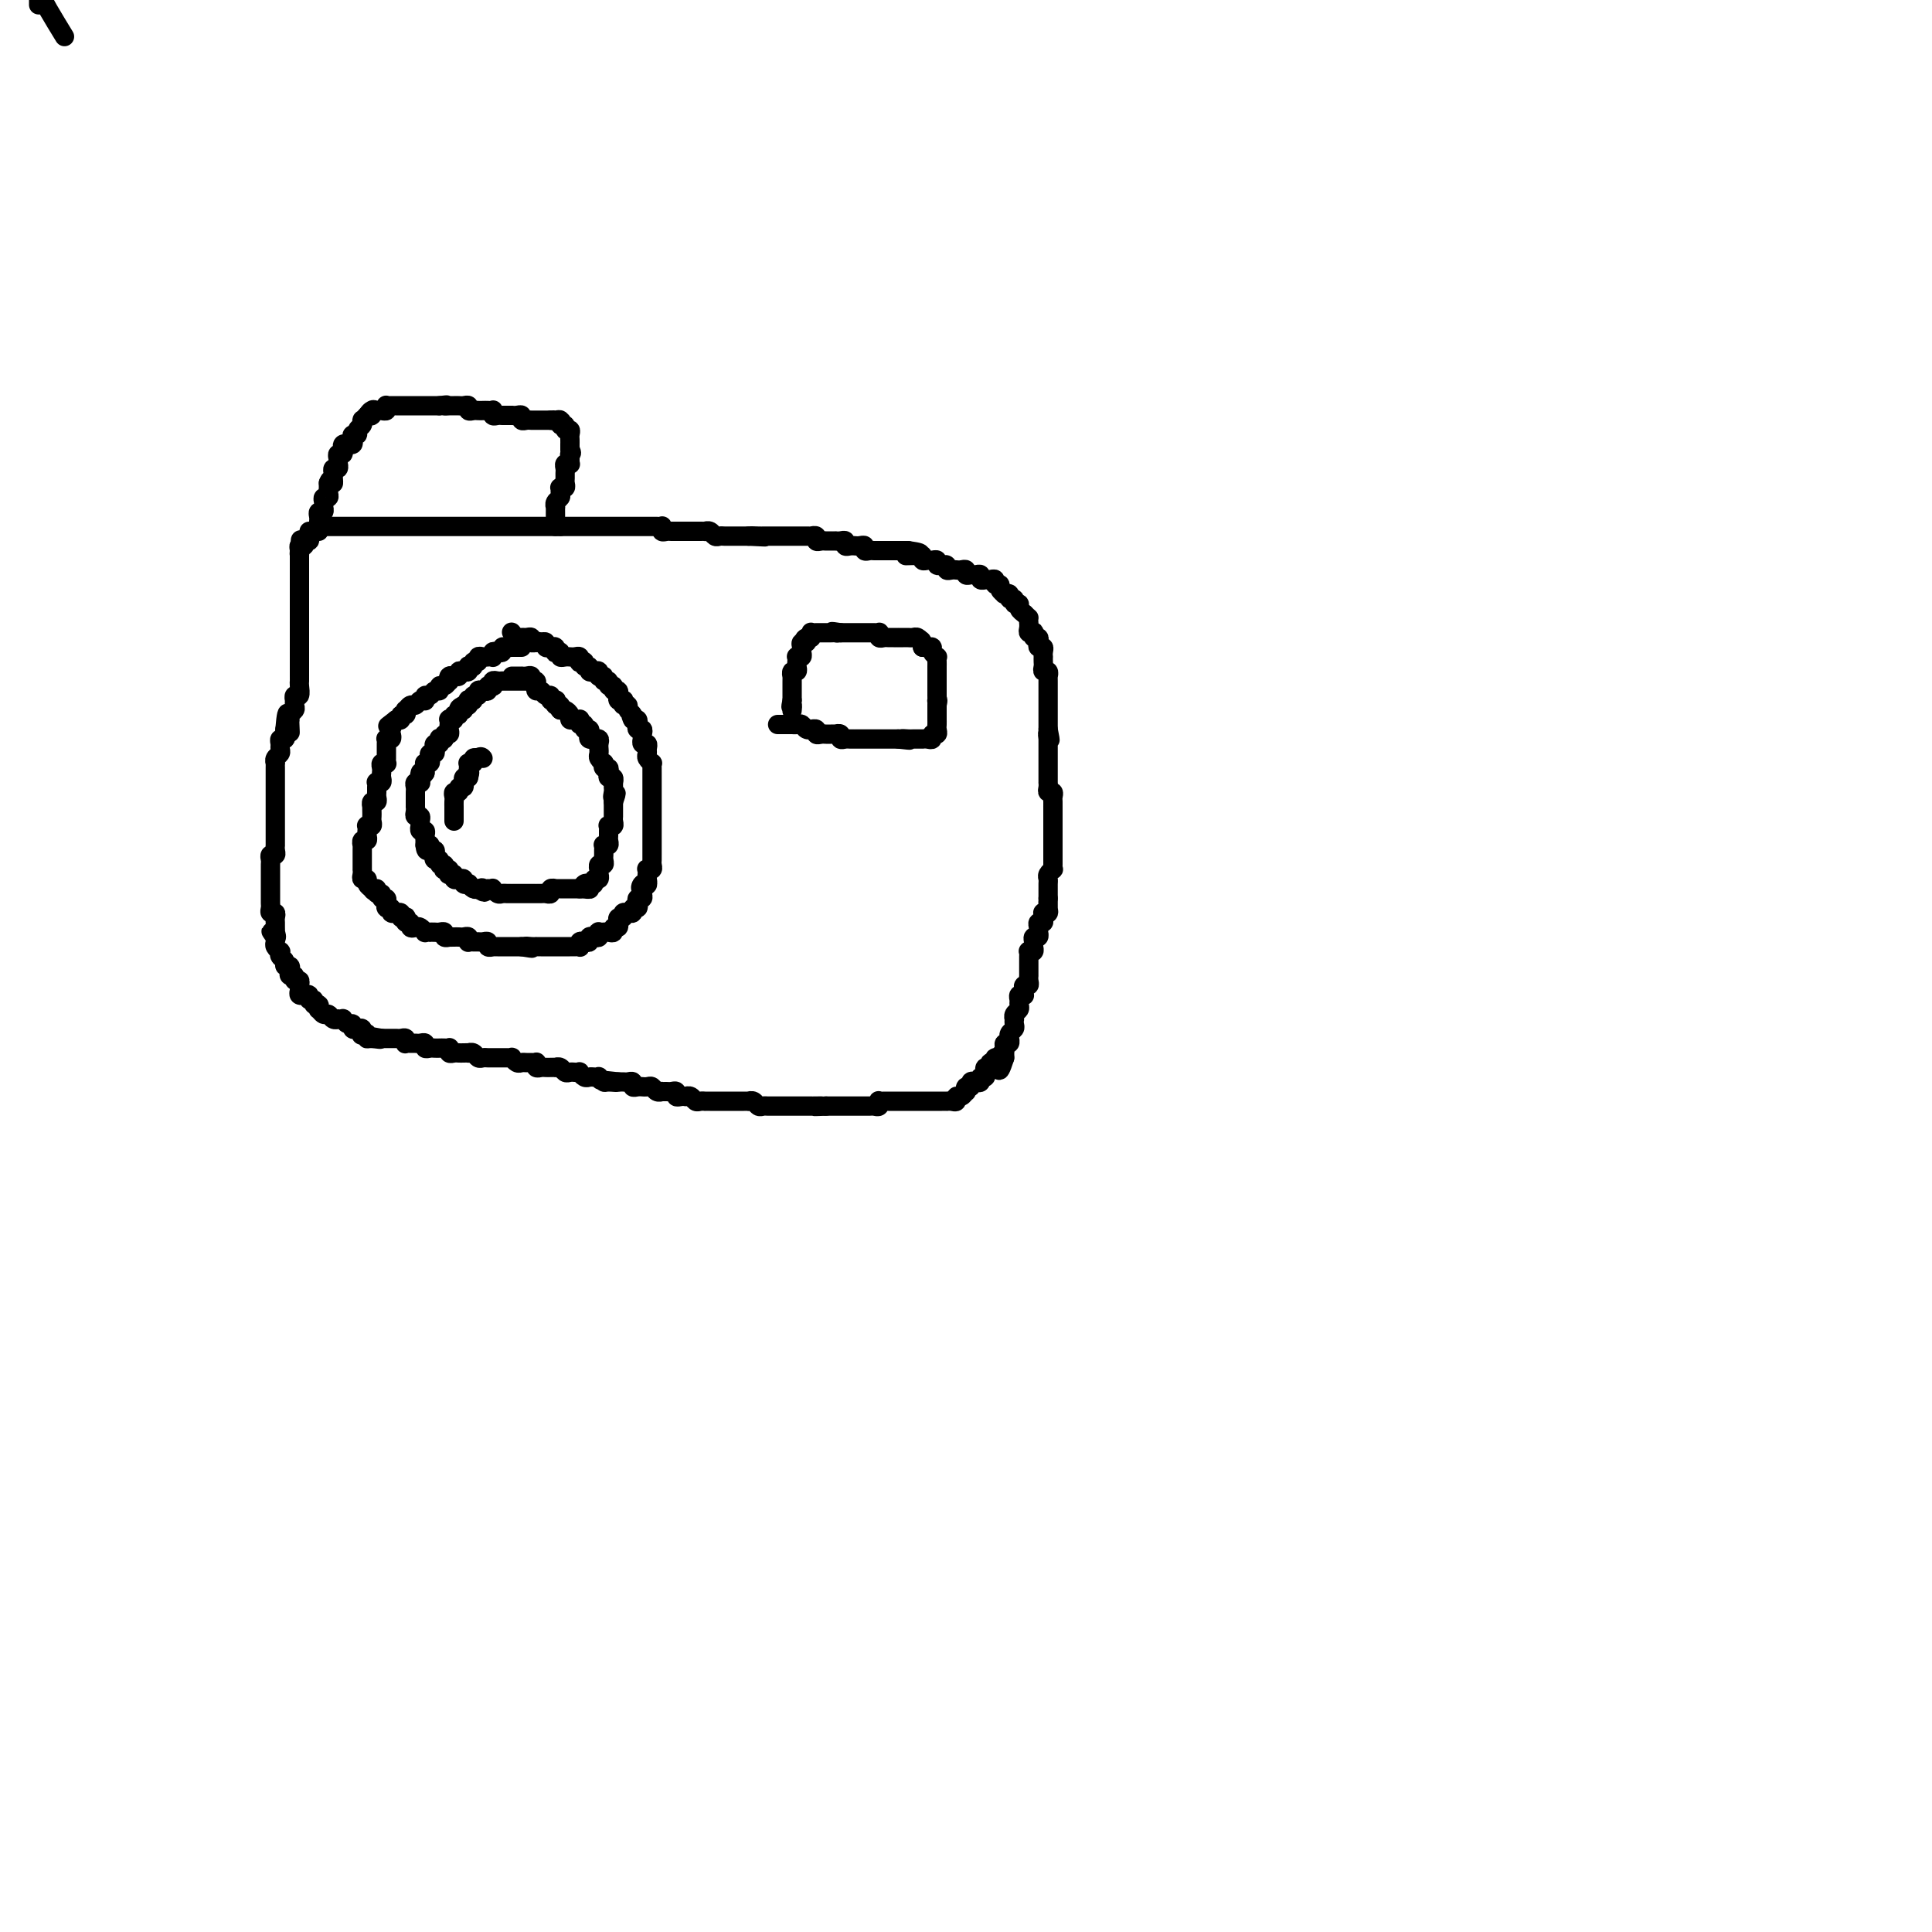 <svg viewBox='0 0 400 400' version='1.1' xmlns='http://www.w3.org/2000/svg' xmlns:xlink='http://www.w3.org/1999/xlink'><g fill='none' stroke='#000000' stroke-width='4' stroke-linecap='round' stroke-linejoin='round'><path d='M66,109c-0.089,0.000 -0.179,0.000 0,0c0.179,0.000 0.626,0.000 1,0c0.374,0.000 0.674,-0.000 1,0c0.326,0.000 0.679,-0.000 1,0c0.321,0.000 0.611,0.000 1,0c0.389,-0.000 0.877,-0.000 1,0c0.123,0.000 -0.121,0.000 0,0c0.121,0.000 0.606,0.000 1,0c0.394,-0.000 0.697,-0.000 1,0c0.303,0.000 0.606,0.000 1,0c0.394,-0.000 0.879,0.000 1,0c0.121,-0.000 -0.123,0.000 0,0c0.123,0.000 0.611,0.000 1,0c0.389,0.000 0.678,-0.000 1,0c0.322,0.000 0.678,0.000 1,0c0.322,0.000 0.611,0.000 1,0c0.389,0.000 0.877,0.000 1,0c0.123,0.000 -0.121,0.000 0,0c0.121,0.000 0.606,0.000 1,0c0.394,0.000 0.697,0.000 1,0c0.303,0.000 0.606,0.000 1,0c0.394,0.000 0.879,0.000 1,0c0.121,0.000 -0.122,0.000 0,0c0.122,0.000 0.610,0.000 1,0c0.390,0.000 0.682,0.000 1,0c0.318,0.000 0.663,0.000 1,0c0.337,0.000 0.667,0.000 1,0c0.333,0.000 0.667,0.000 1,0c0.333,0.000 0.663,0.000 1,0c0.337,0.000 0.682,0.000 1,0c0.318,0.000 0.610,0.000 1,0c0.390,0.000 0.878,0.000 1,0c0.122,0.000 -0.121,0.000 0,0c0.121,0.000 0.606,0.000 1,0c0.394,0.000 0.696,0.000 1,0c0.304,0.000 0.610,0.000 1,0c0.390,0.000 0.864,0.000 1,0c0.136,0.000 -0.066,0.000 0,0c0.066,0.000 0.399,0.000 1,0c0.601,0.000 1.471,0.000 2,0c0.529,0.000 0.719,0.000 1,0c0.281,0.000 0.654,0.000 1,0c0.346,0.000 0.666,0.000 1,0c0.334,0.000 0.681,0.000 1,0c0.319,0.000 0.610,0.000 1,0c0.390,0.000 0.878,0.000 1,0c0.122,0.000 -0.122,0.000 0,0c0.122,0.000 0.611,0.000 1,0c0.389,0.000 0.678,0.000 1,0c0.322,0.000 0.678,0.000 1,0c0.322,0.000 0.611,0.000 1,0c0.389,0.000 0.877,0.000 1,0c0.123,0.000 -0.121,0.000 0,0c0.121,0.000 0.606,0.000 1,0c0.394,0.000 0.697,0.000 1,0c0.303,0.000 0.607,0.000 1,0c0.393,0.000 0.875,0.000 1,0c0.125,0.000 -0.107,-0.000 0,0c0.107,0.000 0.554,0.000 1,0'/><path d='M116,109c7.912,0.000 2.694,0.000 1,0c-1.694,0.000 0.138,-0.000 1,0c0.862,0.000 0.756,0.000 1,0c0.244,0.000 0.839,-0.000 1,0c0.161,0.000 -0.110,0.000 0,0c0.110,-0.000 0.603,-0.000 1,0c0.397,0.000 0.698,0.000 1,0c0.302,-0.000 0.606,-0.000 1,0c0.394,0.000 0.879,0.000 1,0c0.121,-0.000 -0.121,-0.000 0,0c0.121,0.000 0.606,0.000 1,0c0.394,-0.000 0.697,-0.000 1,0c0.303,0.000 0.606,0.000 1,0c0.394,-0.000 0.879,-0.000 1,0c0.121,0.000 -0.123,0.000 0,0c0.123,-0.000 0.611,-0.000 1,0c0.389,0.000 0.678,0.000 1,0c0.322,-0.000 0.678,-0.000 1,0c0.322,0.000 0.611,0.000 1,0c0.389,-0.000 0.877,-0.000 1,0c0.123,0.000 -0.121,0.000 0,0c0.121,-0.000 0.607,-0.001 1,0c0.393,0.001 0.693,0.004 1,0c0.307,-0.004 0.621,-0.015 1,0c0.379,0.015 0.822,0.057 1,0c0.178,-0.057 0.089,-0.211 0,0c-0.089,0.211 -0.179,0.789 0,1c0.179,0.211 0.626,0.057 1,0c0.374,-0.057 0.674,-0.015 1,0c0.326,0.015 0.679,0.004 1,0c0.321,-0.004 0.611,-0.001 1,0c0.389,0.001 0.877,0.000 1,0c0.123,-0.000 -0.121,-0.000 0,0c0.121,0.000 0.606,0.000 1,0c0.394,-0.000 0.697,-0.001 1,0c0.303,0.001 0.606,0.004 1,0c0.394,-0.004 0.879,-0.015 1,0c0.121,0.015 -0.123,0.057 0,0c0.123,-0.057 0.611,-0.211 1,0c0.389,0.211 0.678,0.789 1,1c0.322,0.211 0.678,0.057 1,0c0.322,-0.057 0.611,-0.015 1,0c0.389,0.015 0.877,0.004 1,0c0.123,-0.004 -0.121,-0.001 0,0c0.121,0.001 0.607,0.000 1,0c0.393,-0.000 0.693,-0.000 1,0c0.307,0.000 0.621,0.000 1,0c0.379,-0.000 0.823,-0.000 1,0c0.177,0.000 0.089,0.000 0,0'/><path d='M155,111c6.212,0.309 2.243,0.083 1,0c-1.243,-0.083 0.241,-0.022 1,0c0.759,0.022 0.795,0.006 1,0c0.205,-0.006 0.580,-0.002 1,0c0.420,0.002 0.886,0.000 1,0c0.114,-0.000 -0.123,-0.000 0,0c0.123,0.000 0.607,0.000 1,0c0.393,-0.000 0.697,-0.000 1,0c0.303,0.000 0.606,-0.000 1,0c0.394,0.000 0.879,0.000 1,0c0.121,-0.000 -0.121,-0.000 0,0c0.121,0.000 0.606,0.000 1,0c0.394,-0.000 0.698,-0.001 1,0c0.302,0.001 0.602,0.004 1,0c0.398,-0.004 0.894,-0.015 1,0c0.106,0.015 -0.179,0.057 0,0c0.179,-0.057 0.821,-0.211 1,0c0.179,0.211 -0.106,0.789 0,1c0.106,0.211 0.602,0.057 1,0c0.398,-0.057 0.698,-0.015 1,0c0.302,0.015 0.607,0.003 1,0c0.393,-0.003 0.875,0.003 1,0c0.125,-0.003 -0.107,-0.015 0,0c0.107,0.015 0.555,0.057 1,0c0.445,-0.057 0.889,-0.211 1,0c0.111,0.211 -0.111,0.789 0,1c0.111,0.211 0.556,0.056 1,0c0.444,-0.056 0.889,-0.011 1,0c0.111,0.011 -0.111,-0.011 0,0c0.111,0.011 0.554,0.056 1,0c0.446,-0.056 0.894,-0.211 1,0c0.106,0.211 -0.130,0.789 0,1c0.130,0.211 0.626,0.057 1,0c0.374,-0.057 0.625,-0.015 1,0c0.375,0.015 0.874,0.004 1,0c0.126,-0.004 -0.120,-0.001 0,0c0.120,0.001 0.606,0.000 1,0c0.394,-0.000 0.697,-0.000 1,0c0.303,0.000 0.606,0.000 1,0c0.394,-0.000 0.879,-0.000 1,0c0.121,0.000 -0.121,0.000 0,0c0.121,-0.000 0.606,-0.000 1,0c0.394,0.000 0.697,0.000 1,0'/><path d='M188,114c5.056,0.692 1.196,0.921 0,1c-1.196,0.079 0.271,0.007 1,0c0.729,-0.007 0.720,0.051 1,0c0.280,-0.051 0.850,-0.211 1,0c0.150,0.211 -0.118,0.792 0,1c0.118,0.208 0.624,0.041 1,0c0.376,-0.041 0.621,0.042 1,0c0.379,-0.042 0.890,-0.208 1,0c0.110,0.208 -0.182,0.792 0,1c0.182,0.208 0.836,0.042 1,0c0.164,-0.042 -0.163,0.041 0,0c0.163,-0.041 0.817,-0.207 1,0c0.183,0.207 -0.105,0.786 0,1c0.105,0.214 0.602,0.061 1,0c0.398,-0.061 0.698,-0.031 1,0c0.302,0.031 0.605,0.061 1,0c0.395,-0.061 0.880,-0.214 1,0c0.120,0.214 -0.127,0.793 0,1c0.127,0.207 0.626,0.041 1,0c0.374,-0.041 0.621,0.041 1,0c0.379,-0.041 0.889,-0.207 1,0c0.111,0.207 -0.176,0.786 0,1c0.176,0.214 0.817,0.061 1,0c0.183,-0.061 -0.090,-0.031 0,0c0.090,0.031 0.545,0.064 1,0c0.455,-0.064 0.910,-0.224 1,0c0.090,0.224 -0.186,0.830 0,1c0.186,0.170 0.833,-0.098 1,0c0.167,0.098 -0.147,0.561 0,1c0.147,0.439 0.756,0.854 1,1c0.244,0.146 0.122,0.024 0,0c-0.122,-0.024 -0.244,0.050 0,0c0.244,-0.050 0.854,-0.224 1,0c0.146,0.224 -0.172,0.848 0,1c0.172,0.152 0.834,-0.166 1,0c0.166,0.166 -0.166,0.815 0,1c0.166,0.185 0.828,-0.095 1,0c0.172,0.095 -0.146,0.564 0,1c0.146,0.436 0.756,0.839 1,1c0.244,0.161 0.122,0.081 0,0'/><path d='M212,127c1.309,1.245 1.082,0.859 1,1c-0.082,0.141 -0.018,0.809 0,1c0.018,0.191 -0.009,-0.093 0,0c0.009,0.093 0.054,0.565 0,1c-0.054,0.435 -0.207,0.834 0,1c0.207,0.166 0.774,0.100 1,0c0.226,-0.100 0.112,-0.233 0,0c-0.112,0.233 -0.222,0.832 0,1c0.222,0.168 0.778,-0.096 1,0c0.222,0.096 0.112,0.552 0,1c-0.112,0.448 -0.226,0.890 0,1c0.226,0.110 0.793,-0.111 1,0c0.207,0.111 0.056,0.554 0,1c-0.056,0.446 -0.016,0.894 0,1c0.016,0.106 0.008,-0.130 0,0c-0.008,0.130 -0.016,0.627 0,1c0.016,0.373 0.057,0.621 0,1c-0.057,0.379 -0.211,0.889 0,1c0.211,0.111 0.789,-0.178 1,0c0.211,0.178 0.057,0.821 0,1c-0.057,0.179 -0.015,-0.107 0,0c0.015,0.107 0.004,0.607 0,1c-0.004,0.393 -0.001,0.679 0,1c0.001,0.321 0.000,0.677 0,1c-0.000,0.323 -0.000,0.611 0,1c0.000,0.389 0.000,0.877 0,1c-0.000,0.123 -0.000,-0.121 0,0c0.000,0.121 0.000,0.607 0,1c-0.000,0.393 -0.000,0.693 0,1c0.000,0.307 0.000,0.621 0,1c-0.000,0.379 -0.000,0.823 0,1c0.000,0.177 0.000,0.089 0,0c-0.000,-0.089 -0.000,-0.178 0,0c0.000,0.178 0.000,0.622 0,1c-0.000,0.378 -0.000,0.689 0,1'/><path d='M217,151c0.774,3.875 0.207,1.563 0,1c-0.207,-0.563 -0.056,0.623 0,1c0.056,0.377 0.015,-0.054 0,0c-0.015,0.054 -0.004,0.593 0,1c0.004,0.407 0.001,0.683 0,1c-0.001,0.317 -0.000,0.676 0,1c0.000,0.324 0.000,0.612 0,1c-0.000,0.388 -0.000,0.877 0,1c0.000,0.123 0.000,-0.121 0,0c-0.000,0.121 -0.000,0.606 0,1c0.000,0.394 0.000,0.697 0,1c-0.000,0.303 -0.001,0.607 0,1c0.001,0.393 0.004,0.875 0,1c-0.004,0.125 -0.015,-0.107 0,0c0.015,0.107 0.057,0.553 0,1c-0.057,0.447 -0.211,0.894 0,1c0.211,0.106 0.789,-0.130 1,0c0.211,0.130 0.057,0.626 0,1c-0.057,0.374 -0.015,0.625 0,1c0.015,0.375 0.004,0.874 0,1c-0.004,0.126 -0.001,-0.120 0,0c0.001,0.120 0.000,0.606 0,1c-0.000,0.394 -0.000,0.697 0,1c0.000,0.303 0.000,0.606 0,1c-0.000,0.394 -0.000,0.879 0,1c0.000,0.121 0.000,-0.121 0,0c-0.000,0.121 0.000,0.606 0,1c0.000,0.394 -0.000,0.697 0,1c0.000,0.303 0.000,0.606 0,1c-0.000,0.394 -0.000,0.879 0,1c0.000,0.121 0.000,-0.123 0,0c-0.000,0.123 -0.000,0.611 0,1c0.000,0.389 0.001,0.678 0,1c-0.001,0.322 -0.004,0.678 0,1c0.004,0.322 0.015,0.611 0,1c-0.015,0.389 -0.057,0.877 0,1c0.057,0.123 0.211,-0.121 0,0c-0.211,0.121 -0.789,0.607 -1,1c-0.211,0.393 -0.057,0.693 0,1c0.057,0.307 0.015,0.621 0,1c-0.015,0.379 -0.004,0.823 0,1c0.004,0.177 0.001,0.089 0,0c-0.001,-0.089 -0.000,-0.178 0,0c0.000,0.178 0.000,0.622 0,1c-0.000,0.378 -0.000,0.689 0,1'/><path d='M217,186c0.004,5.596 0.015,2.087 0,1c-0.015,-1.087 -0.057,0.247 0,1c0.057,0.753 0.212,0.924 0,1c-0.212,0.076 -0.793,0.058 -1,0c-0.207,-0.058 -0.041,-0.157 0,0c0.041,0.157 -0.041,0.568 0,1c0.041,0.432 0.207,0.885 0,1c-0.207,0.115 -0.786,-0.109 -1,0c-0.214,0.109 -0.061,0.550 0,1c0.061,0.450 0.031,0.908 0,1c-0.031,0.092 -0.061,-0.183 0,0c0.061,0.183 0.214,0.823 0,1c-0.214,0.177 -0.793,-0.110 -1,0c-0.207,0.110 -0.041,0.617 0,1c0.041,0.383 -0.041,0.641 0,1c0.041,0.359 0.207,0.817 0,1c-0.207,0.183 -0.788,0.091 -1,0c-0.212,-0.091 -0.057,-0.179 0,0c0.057,0.179 0.015,0.626 0,1c-0.015,0.374 -0.004,0.674 0,1c0.004,0.326 0.001,0.679 0,1c-0.001,0.321 0.001,0.612 0,1c-0.001,0.388 -0.004,0.874 0,1c0.004,0.126 0.015,-0.107 0,0c-0.015,0.107 -0.057,0.554 0,1c0.057,0.446 0.212,0.890 0,1c-0.212,0.110 -0.793,-0.115 -1,0c-0.207,0.115 -0.041,0.570 0,1c0.041,0.430 -0.042,0.836 0,1c0.042,0.164 0.208,0.085 0,0c-0.208,-0.085 -0.792,-0.178 -1,0c-0.208,0.178 -0.042,0.626 0,1c0.042,0.374 -0.041,0.674 0,1c0.041,0.326 0.207,0.679 0,1c-0.207,0.321 -0.786,0.611 -1,1c-0.214,0.389 -0.061,0.877 0,1c0.061,0.123 0.031,-0.121 0,0c-0.031,0.121 -0.061,0.606 0,1c0.061,0.394 0.214,0.698 0,1c-0.214,0.302 -0.793,0.602 -1,1c-0.207,0.398 -0.041,0.894 0,1c0.041,0.106 -0.041,-0.178 0,0c0.041,0.178 0.207,0.817 0,1c-0.207,0.183 -0.788,-0.092 -1,0c-0.212,0.092 -0.057,0.550 0,1c0.057,0.450 0.015,0.890 0,1c-0.015,0.110 -0.004,-0.112 0,0c0.004,0.112 0.002,0.556 0,1'/><path d='M208,219c-1.636,5.100 -1.227,1.351 -1,0c0.227,-1.351 0.272,-0.306 0,0c-0.272,0.306 -0.861,-0.129 -1,0c-0.139,0.129 0.173,0.823 0,1c-0.173,0.177 -0.831,-0.164 -1,0c-0.169,0.164 0.152,0.833 0,1c-0.152,0.167 -0.777,-0.166 -1,0c-0.223,0.166 -0.045,0.833 0,1c0.045,0.167 -0.043,-0.165 0,0c0.043,0.165 0.218,0.828 0,1c-0.218,0.172 -0.828,-0.146 -1,0c-0.172,0.146 0.094,0.756 0,1c-0.094,0.244 -0.547,0.122 -1,0c-0.453,-0.122 -0.905,-0.244 -1,0c-0.095,0.244 0.168,0.854 0,1c-0.168,0.146 -0.767,-0.172 -1,0c-0.233,0.172 -0.100,0.835 0,1c0.100,0.165 0.168,-0.166 0,0c-0.168,0.166 -0.571,0.829 -1,1c-0.429,0.171 -0.884,-0.150 -1,0c-0.116,0.150 0.109,0.772 0,1c-0.109,0.228 -0.550,0.061 -1,0c-0.450,-0.061 -0.908,-0.016 -1,0c-0.092,0.016 0.183,0.004 0,0c-0.183,-0.004 -0.822,-0.001 -1,0c-0.178,0.001 0.106,0.000 0,0c-0.106,-0.000 -0.602,-0.000 -1,0c-0.398,0.000 -0.698,0.000 -1,0c-0.302,-0.000 -0.606,-0.000 -1,0c-0.394,0.000 -0.879,0.000 -1,0c-0.121,-0.000 0.123,-0.000 0,0c-0.123,0.000 -0.611,-0.000 -1,0c-0.389,0.000 -0.678,0.000 -1,0c-0.322,-0.000 -0.678,-0.000 -1,0c-0.322,0.000 -0.611,0.000 -1,0c-0.389,-0.000 -0.877,-0.000 -1,0c-0.123,0.000 0.121,0.000 0,0c-0.121,-0.000 -0.607,-0.001 -1,0c-0.393,0.001 -0.693,0.004 -1,0c-0.307,-0.004 -0.621,-0.015 -1,0c-0.379,0.015 -0.822,0.057 -1,0c-0.178,-0.057 -0.089,-0.211 0,0c0.089,0.211 0.179,0.789 0,1c-0.179,0.211 -0.626,0.057 -1,0c-0.374,-0.057 -0.674,-0.015 -1,0c-0.326,0.015 -0.679,0.004 -1,0c-0.321,-0.004 -0.611,-0.001 -1,0c-0.389,0.001 -0.877,0.000 -1,0c-0.123,-0.000 0.121,-0.000 0,0c-0.121,0.000 -0.606,0.000 -1,0c-0.394,-0.000 -0.697,-0.000 -1,0c-0.303,0.000 -0.606,0.000 -1,0c-0.394,-0.000 -0.879,-0.000 -1,0c-0.121,0.000 0.121,0.000 0,0c-0.121,-0.000 -0.606,-0.000 -1,0c-0.394,0.000 -0.697,0.000 -1,0'/><path d='M171,229c-4.050,0.155 -1.677,0.041 -1,0c0.677,-0.041 -0.344,-0.011 -1,0c-0.656,0.011 -0.949,0.003 -1,0c-0.051,-0.003 0.140,-0.001 0,0c-0.140,0.001 -0.611,0.000 -1,0c-0.389,-0.000 -0.696,-0.000 -1,0c-0.304,0.000 -0.606,0.000 -1,0c-0.394,-0.000 -0.879,-0.000 -1,0c-0.121,0.000 0.121,0.000 0,0c-0.121,-0.000 -0.606,-0.000 -1,0c-0.394,0.000 -0.697,0.000 -1,0c-0.303,-0.000 -0.606,-0.000 -1,0c-0.394,0.000 -0.879,0.001 -1,0c-0.121,-0.001 0.123,-0.004 0,0c-0.123,0.004 -0.611,0.015 -1,0c-0.389,-0.015 -0.678,-0.057 -1,0c-0.322,0.057 -0.678,0.211 -1,0c-0.322,-0.211 -0.611,-0.789 -1,-1c-0.389,-0.211 -0.877,-0.057 -1,0c-0.123,0.057 0.121,0.015 0,0c-0.121,-0.015 -0.607,-0.004 -1,0c-0.393,0.004 -0.693,0.001 -1,0c-0.307,-0.001 -0.621,-0.000 -1,0c-0.379,0.000 -0.822,0.000 -1,0c-0.178,-0.000 -0.089,-0.000 0,0c0.089,0.000 0.179,0.000 0,0c-0.179,-0.000 -0.626,-0.000 -1,0c-0.374,0.000 -0.674,0.000 -1,0c-0.326,-0.000 -0.679,-0.000 -1,0c-0.321,0.000 -0.611,0.001 -1,0c-0.389,-0.001 -0.877,-0.004 -1,0c-0.123,0.004 0.121,0.015 0,0c-0.121,-0.015 -0.606,-0.057 -1,0c-0.394,0.057 -0.697,0.211 -1,0c-0.303,-0.211 -0.607,-0.788 -1,-1c-0.393,-0.212 -0.875,-0.061 -1,0c-0.125,0.061 0.107,0.030 0,0c-0.107,-0.030 -0.553,-0.061 -1,0c-0.447,0.061 -0.894,0.212 -1,0c-0.106,-0.212 0.130,-0.789 0,-1c-0.130,-0.211 -0.626,-0.055 -1,0c-0.374,0.055 -0.625,0.011 -1,0c-0.375,-0.011 -0.874,0.011 -1,0c-0.126,-0.011 0.120,-0.056 0,0c-0.120,0.056 -0.606,0.211 -1,0c-0.394,-0.211 -0.697,-0.789 -1,-1c-0.303,-0.211 -0.607,-0.056 -1,0c-0.393,0.056 -0.875,0.011 -1,0c-0.125,-0.011 0.107,0.011 0,0c-0.107,-0.011 -0.553,-0.056 -1,0c-0.447,0.056 -0.894,0.211 -1,0c-0.106,-0.211 0.129,-0.789 0,-1c-0.129,-0.211 -0.622,-0.057 -1,0c-0.378,0.057 -0.640,0.015 -1,0c-0.360,-0.015 -0.817,-0.004 -1,0c-0.183,0.004 -0.091,0.002 0,0'/><path d='M128,224c-6.830,-0.769 -2.404,-0.192 -1,0c1.404,0.192 -0.215,-0.001 -1,0c-0.785,0.001 -0.735,0.196 -1,0c-0.265,-0.196 -0.844,-0.784 -1,-1c-0.156,-0.216 0.112,-0.062 0,0c-0.112,0.062 -0.604,0.031 -1,0c-0.396,-0.031 -0.698,-0.061 -1,0c-0.302,0.061 -0.606,0.212 -1,0c-0.394,-0.212 -0.879,-0.788 -1,-1c-0.121,-0.212 0.123,-0.061 0,0c-0.123,0.061 -0.611,0.030 -1,0c-0.389,-0.030 -0.678,-0.061 -1,0c-0.322,0.061 -0.678,0.212 -1,0c-0.322,-0.212 -0.611,-0.789 -1,-1c-0.389,-0.211 -0.877,-0.057 -1,0c-0.123,0.057 0.121,0.016 0,0c-0.121,-0.016 -0.607,-0.008 -1,0c-0.393,0.008 -0.693,0.016 -1,0c-0.307,-0.016 -0.621,-0.057 -1,0c-0.379,0.057 -0.822,0.211 -1,0c-0.178,-0.211 -0.089,-0.789 0,-1c0.089,-0.211 0.179,-0.056 0,0c-0.179,0.056 -0.626,0.011 -1,0c-0.374,-0.011 -0.674,0.011 -1,0c-0.326,-0.011 -0.679,-0.056 -1,0c-0.321,0.056 -0.611,0.211 -1,0c-0.389,-0.211 -0.877,-0.789 -1,-1c-0.123,-0.211 0.121,-0.057 0,0c-0.121,0.057 -0.606,0.015 -1,0c-0.394,-0.015 -0.697,-0.004 -1,0c-0.303,0.004 -0.606,0.001 -1,0c-0.394,-0.001 -0.879,0.001 -1,0c-0.121,-0.001 0.123,-0.004 0,0c-0.123,0.004 -0.611,0.015 -1,0c-0.389,-0.015 -0.678,-0.057 -1,0c-0.322,0.057 -0.678,0.211 -1,0c-0.322,-0.211 -0.611,-0.789 -1,-1c-0.389,-0.211 -0.877,-0.057 -1,0c-0.123,0.057 0.121,0.016 0,0c-0.121,-0.016 -0.607,-0.008 -1,0c-0.393,0.008 -0.693,0.016 -1,0c-0.307,-0.016 -0.621,-0.057 -1,0c-0.379,0.057 -0.822,0.211 -1,0c-0.178,-0.211 -0.089,-0.789 0,-1c0.089,-0.211 0.179,-0.057 0,0c-0.179,0.057 -0.626,0.016 -1,0c-0.374,-0.016 -0.674,-0.008 -1,0c-0.326,0.008 -0.679,0.016 -1,0c-0.321,-0.016 -0.611,-0.057 -1,0c-0.389,0.057 -0.878,0.211 -1,0c-0.122,-0.211 0.121,-0.789 0,-1c-0.121,-0.211 -0.607,-0.056 -1,0c-0.393,0.056 -0.693,0.011 -1,0c-0.307,-0.011 -0.621,0.011 -1,0c-0.379,-0.011 -0.823,-0.056 -1,0c-0.177,0.056 -0.089,0.211 0,0c0.089,-0.211 0.178,-0.789 0,-1c-0.178,-0.211 -0.622,-0.057 -1,0c-0.378,0.057 -0.689,0.015 -1,0c-0.311,-0.015 -0.622,-0.004 -1,0c-0.378,0.004 -0.823,0.001 -1,0c-0.177,-0.001 -0.086,-0.000 0,0c0.086,0.000 0.167,0.000 0,0c-0.167,-0.000 -0.584,-0.000 -1,0'/><path d='M79,215c-7.764,-1.388 -2.672,-0.358 -1,0c1.672,0.358 -0.074,0.044 -1,0c-0.926,-0.044 -1.032,0.181 -1,0c0.032,-0.181 0.202,-0.767 0,-1c-0.202,-0.233 -0.776,-0.114 -1,0c-0.224,0.114 -0.098,0.223 0,0c0.098,-0.223 0.167,-0.777 0,-1c-0.167,-0.223 -0.571,-0.116 -1,0c-0.429,0.116 -0.885,0.241 -1,0c-0.115,-0.241 0.109,-0.849 0,-1c-0.109,-0.151 -0.550,0.155 -1,0c-0.450,-0.155 -0.908,-0.773 -1,-1c-0.092,-0.227 0.183,-0.065 0,0c-0.183,0.065 -0.822,0.033 -1,0c-0.178,-0.033 0.106,-0.065 0,0c-0.106,0.065 -0.603,0.229 -1,0c-0.397,-0.229 -0.694,-0.850 -1,-1c-0.306,-0.150 -0.622,0.171 -1,0c-0.378,-0.171 -0.818,-0.835 -1,-1c-0.182,-0.165 -0.105,0.167 0,0c0.105,-0.167 0.240,-0.833 0,-1c-0.240,-0.167 -0.853,0.166 -1,0c-0.147,-0.166 0.172,-0.829 0,-1c-0.172,-0.171 -0.834,0.151 -1,0c-0.166,-0.151 0.166,-0.776 0,-1c-0.166,-0.224 -0.829,-0.049 -1,0c-0.171,0.049 0.152,-0.029 0,0c-0.152,0.029 -0.777,0.167 -1,0c-0.223,-0.167 -0.045,-0.637 0,-1c0.045,-0.363 -0.044,-0.618 0,-1c0.044,-0.382 0.222,-0.890 0,-1c-0.222,-0.110 -0.843,0.177 -1,0c-0.157,-0.177 0.150,-0.817 0,-1c-0.150,-0.183 -0.757,0.092 -1,0c-0.243,-0.092 -0.121,-0.549 0,-1c0.121,-0.451 0.242,-0.895 0,-1c-0.242,-0.105 -0.849,0.130 -1,0c-0.151,-0.130 0.152,-0.626 0,-1c-0.152,-0.374 -0.759,-0.625 -1,-1c-0.241,-0.375 -0.117,-0.874 0,-1c0.117,-0.126 0.227,0.121 0,0c-0.227,-0.121 -0.792,-0.609 -1,-1c-0.208,-0.391 -0.059,-0.683 0,-1c0.059,-0.317 0.030,-0.658 0,-1'/><path d='M57,194c-1.702,-2.411 -0.456,-0.439 0,0c0.456,0.439 0.122,-0.656 0,-1c-0.122,-0.344 -0.032,0.061 0,0c0.032,-0.061 0.005,-0.590 0,-1c-0.005,-0.410 0.013,-0.701 0,-1c-0.013,-0.299 -0.056,-0.605 0,-1c0.056,-0.395 0.211,-0.879 0,-1c-0.211,-0.121 -0.789,0.123 -1,0c-0.211,-0.123 -0.057,-0.611 0,-1c0.057,-0.389 0.015,-0.678 0,-1c-0.015,-0.322 -0.004,-0.678 0,-1c0.004,-0.322 0.001,-0.611 0,-1c-0.001,-0.389 -0.000,-0.877 0,-1c0.000,-0.123 0.000,0.121 0,0c-0.000,-0.121 -0.000,-0.606 0,-1c0.000,-0.394 -0.000,-0.697 0,-1c0.000,-0.303 0.000,-0.606 0,-1c-0.000,-0.394 -0.001,-0.880 0,-1c0.001,-0.120 0.004,0.126 0,0c-0.004,-0.126 -0.015,-0.625 0,-1c0.015,-0.375 0.057,-0.626 0,-1c-0.057,-0.374 -0.211,-0.870 0,-1c0.211,-0.130 0.789,0.106 1,0c0.211,-0.106 0.057,-0.553 0,-1c-0.057,-0.447 -0.015,-0.893 0,-1c0.015,-0.107 0.004,0.125 0,0c-0.004,-0.125 -0.001,-0.607 0,-1c0.001,-0.393 0.000,-0.697 0,-1c-0.000,-0.303 -0.000,-0.606 0,-1c0.000,-0.394 0.000,-0.879 0,-1c-0.000,-0.121 -0.000,0.121 0,0c0.000,-0.121 0.000,-0.606 0,-1c-0.000,-0.394 -0.000,-0.697 0,-1c0.000,-0.303 0.000,-0.606 0,-1c-0.000,-0.394 -0.000,-0.879 0,-1c0.000,-0.121 -0.000,0.123 0,0c0.000,-0.123 0.000,-0.611 0,-1c-0.000,-0.389 -0.000,-0.678 0,-1c0.000,-0.322 0.000,-0.678 0,-1c-0.000,-0.322 -0.000,-0.611 0,-1c0.000,-0.389 0.000,-0.877 0,-1c-0.000,-0.123 -0.000,0.121 0,0c0.000,-0.121 0.000,-0.606 0,-1c-0.000,-0.394 -0.001,-0.697 0,-1c0.001,-0.303 0.004,-0.606 0,-1c-0.004,-0.394 -0.015,-0.879 0,-1c0.015,-0.121 0.057,0.123 0,0c-0.057,-0.123 -0.212,-0.611 0,-1c0.212,-0.389 0.793,-0.678 1,-1c0.207,-0.322 0.041,-0.678 0,-1c-0.041,-0.322 0.041,-0.611 0,-1c-0.041,-0.389 -0.207,-0.877 0,-1c0.207,-0.123 0.786,0.121 1,0c0.214,-0.121 0.061,-0.606 0,-1c-0.061,-0.394 -0.031,-0.697 0,-1'/><path d='M59,151c0.536,-6.609 0.875,-1.630 1,0c0.125,1.630 0.037,-0.088 0,-1c-0.037,-0.912 -0.024,-1.018 0,-1c0.024,0.018 0.059,0.158 0,0c-0.059,-0.158 -0.212,-0.616 0,-1c0.212,-0.384 0.788,-0.696 1,-1c0.212,-0.304 0.061,-0.602 0,-1c-0.061,-0.398 -0.030,-0.898 0,-1c0.030,-0.102 0.061,0.194 0,0c-0.061,-0.194 -0.212,-0.879 0,-1c0.212,-0.121 0.789,0.322 1,0c0.211,-0.322 0.057,-1.410 0,-2c-0.057,-0.590 -0.015,-0.683 0,-1c0.015,-0.317 0.004,-0.860 0,-1c-0.004,-0.140 -0.001,0.121 0,0c0.001,-0.121 0.000,-0.625 0,-1c-0.000,-0.375 -0.000,-0.622 0,-1c0.000,-0.378 0.000,-0.889 0,-1c-0.000,-0.111 -0.000,0.178 0,0c0.000,-0.178 0.000,-0.821 0,-1c-0.000,-0.179 -0.000,0.107 0,0c0.000,-0.107 0.000,-0.607 0,-1c-0.000,-0.393 -0.000,-0.679 0,-1c0.000,-0.321 0.000,-0.677 0,-1c-0.000,-0.323 -0.000,-0.611 0,-1c0.000,-0.389 0.000,-0.877 0,-1c-0.000,-0.123 -0.000,0.121 0,0c0.000,-0.121 0.000,-0.606 0,-1c-0.000,-0.394 -0.000,-0.697 0,-1c0.000,-0.303 0.000,-0.606 0,-1c-0.000,-0.394 -0.000,-0.879 0,-1c0.000,-0.121 0.000,0.121 0,0c-0.000,-0.121 -0.000,-0.606 0,-1c0.000,-0.394 0.000,-0.697 0,-1c-0.000,-0.303 -0.000,-0.606 0,-1c0.000,-0.394 0.000,-0.879 0,-1c0.000,-0.121 -0.000,0.123 0,0c0.000,-0.123 0.000,-0.611 0,-1c0.000,-0.389 -0.000,-0.678 0,-1c0.000,-0.322 0.000,-0.678 0,-1c0.000,-0.322 -0.000,-0.611 0,-1c0.000,-0.389 0.000,-0.878 0,-1c0.000,-0.122 -0.000,0.122 0,0c0.000,-0.122 0.000,-0.610 0,-1c0.000,-0.390 -0.000,-0.683 0,-1c0.000,-0.317 0.000,-0.659 0,-1'/><path d='M62,115c0.459,-5.813 0.108,-2.346 0,-1c-0.108,1.346 0.027,0.572 0,0c-0.027,-0.572 -0.218,-0.941 0,-1c0.218,-0.059 0.843,0.191 1,0c0.157,-0.191 -0.154,-0.822 0,-1c0.154,-0.178 0.773,0.097 1,0c0.227,-0.097 0.061,-0.564 0,-1c-0.061,-0.436 -0.017,-0.839 0,-1c0.017,-0.161 0.009,-0.081 0,0'/><path d='M66,110c0.000,-0.416 0.000,-0.832 0,-1c-0.000,-0.168 -0.001,-0.088 0,0c0.001,0.088 0.004,0.182 0,0c-0.004,-0.182 -0.015,-0.641 0,-1c0.015,-0.359 0.057,-0.617 0,-1c-0.057,-0.383 -0.211,-0.890 0,-1c0.211,-0.110 0.788,0.177 1,0c0.212,-0.177 0.061,-0.817 0,-1c-0.061,-0.183 -0.030,0.092 0,0c0.030,-0.092 0.061,-0.550 0,-1c-0.061,-0.450 -0.212,-0.890 0,-1c0.212,-0.110 0.789,0.111 1,0c0.211,-0.111 0.057,-0.556 0,-1c-0.057,-0.444 -0.015,-0.889 0,-1c0.015,-0.111 0.004,0.111 0,0c-0.004,-0.111 -0.002,-0.556 0,-1'/><path d='M68,100c0.537,-1.498 0.880,-0.243 1,0c0.120,0.243 0.018,-0.527 0,-1c-0.018,-0.473 0.048,-0.648 0,-1c-0.048,-0.352 -0.209,-0.882 0,-1c0.209,-0.118 0.787,0.174 1,0c0.213,-0.174 0.061,-0.816 0,-1c-0.061,-0.184 -0.030,0.090 0,0c0.030,-0.090 0.061,-0.545 0,-1c-0.061,-0.455 -0.214,-0.910 0,-1c0.214,-0.090 0.793,0.186 1,0c0.207,-0.186 0.040,-0.835 0,-1c-0.040,-0.165 0.045,0.153 0,0c-0.045,-0.153 -0.222,-0.776 0,-1c0.222,-0.224 0.843,-0.050 1,0c0.157,0.050 -0.150,-0.024 0,0c0.150,0.024 0.757,0.147 1,0c0.243,-0.147 0.121,-0.564 0,-1c-0.121,-0.436 -0.243,-0.891 0,-1c0.243,-0.109 0.850,0.128 1,0c0.150,-0.128 -0.157,-0.622 0,-1c0.157,-0.378 0.777,-0.640 1,-1c0.223,-0.360 0.050,-0.818 0,-1c-0.050,-0.182 0.025,-0.087 0,0c-0.025,0.087 -0.150,0.168 0,0c0.150,-0.168 0.575,-0.584 1,-1'/><path d='M76,86c1.477,-2.105 1.170,-0.367 1,0c-0.170,0.367 -0.203,-0.638 0,-1c0.203,-0.362 0.642,-0.083 1,0c0.358,0.083 0.635,-0.030 1,0c0.365,0.030 0.819,0.204 1,0c0.181,-0.204 0.090,-0.787 0,-1c-0.090,-0.213 -0.178,-0.057 0,0c0.178,0.057 0.621,0.015 1,0c0.379,-0.015 0.693,-0.004 1,0c0.307,0.004 0.607,0.001 1,0c0.393,-0.001 0.878,-0.000 1,0c0.122,0.000 -0.121,0.000 0,0c0.121,-0.000 0.606,-0.000 1,0c0.394,0.000 0.697,0.000 1,0c0.303,-0.000 0.606,-0.000 1,0c0.394,0.000 0.879,0.000 1,0c0.121,-0.000 -0.122,-0.000 0,0c0.122,0.000 0.610,0.000 1,0c0.390,-0.000 0.683,-0.000 1,0c0.317,0.000 0.659,0.000 1,0'/><path d='M91,84c2.483,-0.309 1.190,-0.083 1,0c-0.190,0.083 0.722,0.023 1,0c0.278,-0.023 -0.079,-0.007 0,0c0.079,0.007 0.595,0.006 1,0c0.405,-0.006 0.700,-0.016 1,0c0.300,0.016 0.605,0.057 1,0c0.395,-0.057 0.879,-0.211 1,0c0.121,0.211 -0.123,0.789 0,1c0.123,0.211 0.611,0.057 1,0c0.389,-0.057 0.679,-0.016 1,0c0.321,0.016 0.674,0.008 1,0c0.326,-0.008 0.626,-0.016 1,0c0.374,0.016 0.821,0.057 1,0c0.179,-0.057 0.089,-0.211 0,0c-0.089,0.211 -0.178,0.789 0,1c0.178,0.211 0.621,0.057 1,0c0.379,-0.057 0.693,-0.015 1,0c0.307,0.015 0.608,0.003 1,0c0.392,-0.003 0.875,0.003 1,0c0.125,-0.003 -0.107,-0.015 0,0c0.107,0.015 0.553,0.057 1,0c0.447,-0.057 0.894,-0.211 1,0c0.106,0.211 -0.130,0.789 0,1c0.130,0.211 0.626,0.057 1,0c0.374,-0.057 0.626,-0.015 1,0c0.374,0.015 0.870,0.004 1,0c0.130,-0.004 -0.106,-0.001 0,0c0.106,0.001 0.554,0.000 1,0c0.446,-0.000 0.889,-0.000 1,0c0.111,0.000 -0.111,0.000 0,0c0.111,-0.000 0.556,-0.000 1,0'/><path d='M114,87c3.802,0.459 1.807,0.108 1,0c-0.807,-0.108 -0.428,0.028 0,0c0.428,-0.028 0.903,-0.218 1,0c0.097,0.218 -0.184,0.846 0,1c0.184,0.154 0.834,-0.166 1,0c0.166,0.166 -0.152,0.819 0,1c0.152,0.181 0.773,-0.110 1,0c0.227,0.110 0.061,0.621 0,1c-0.061,0.379 -0.016,0.627 0,1c0.016,0.373 0.004,0.870 0,1c-0.004,0.130 -0.001,-0.106 0,0c0.001,0.106 0.001,0.553 0,1'/><path d='M118,93c0.618,1.110 0.162,0.885 0,1c-0.162,0.115 -0.029,0.570 0,1c0.029,0.430 -0.045,0.836 0,1c0.045,0.164 0.208,0.085 0,0c-0.208,-0.085 -0.788,-0.178 -1,0c-0.212,0.178 -0.056,0.626 0,1c0.056,0.374 0.011,0.675 0,1c-0.011,0.325 0.011,0.675 0,1c-0.011,0.325 -0.056,0.626 0,1c0.056,0.374 0.212,0.821 0,1c-0.212,0.179 -0.793,0.089 -1,0c-0.207,-0.089 -0.041,-0.177 0,0c0.041,0.177 -0.041,0.621 0,1c0.041,0.379 0.207,0.694 0,1c-0.207,0.306 -0.788,0.603 -1,1c-0.212,0.397 -0.057,0.894 0,1c0.057,0.106 0.015,-0.179 0,0c-0.015,0.179 -0.004,0.822 0,1c0.004,0.178 0.001,-0.110 0,0c-0.001,0.110 -0.000,0.617 0,1c0.000,0.383 0.000,0.642 0,1c-0.000,0.358 -0.000,0.817 0,1c0.000,0.183 0.000,0.092 0,0'/><path d='M8,1c0.000,-0.444 0.000,-0.889 0,-1c0.000,-0.111 0.000,0.111 0,0c0.000,-0.111 0.000,-0.556 0,-1'/><path d='M9,0c-0.024,-0.077 -0.048,-0.155 0,0c0.048,0.155 0.167,0.542 1,2c0.833,1.458 2.381,3.988 3,5c0.619,1.012 0.310,0.506 0,0'/><path d='M108,134c-0.304,-0.001 -0.607,-0.001 -1,0c-0.393,0.001 -0.875,0.004 -1,0c-0.125,-0.004 0.107,-0.015 0,0c-0.107,0.015 -0.554,0.056 -1,0c-0.446,-0.056 -0.890,-0.207 -1,0c-0.110,0.207 0.115,0.774 0,1c-0.115,0.226 -0.570,0.113 -1,0c-0.430,-0.113 -0.836,-0.226 -1,0c-0.164,0.226 -0.087,0.792 0,1c0.087,0.208 0.182,0.060 0,0c-0.182,-0.060 -0.641,-0.031 -1,0c-0.359,0.031 -0.617,0.065 -1,0c-0.383,-0.065 -0.891,-0.227 -1,0c-0.109,0.227 0.181,0.845 0,1c-0.181,0.155 -0.832,-0.151 -1,0c-0.168,0.151 0.149,0.759 0,1c-0.149,0.241 -0.762,0.116 -1,0c-0.238,-0.116 -0.101,-0.223 0,0c0.101,0.223 0.167,0.778 0,1c-0.167,0.222 -0.565,0.112 -1,0c-0.435,-0.112 -0.905,-0.227 -1,0c-0.095,0.227 0.185,0.797 0,1c-0.185,0.203 -0.833,0.039 -1,0c-0.167,-0.039 0.149,0.046 0,0c-0.149,-0.046 -0.762,-0.224 -1,0c-0.238,0.224 -0.101,0.849 0,1c0.101,0.151 0.168,-0.171 0,0c-0.168,0.171 -0.570,0.834 -1,1c-0.430,0.166 -0.890,-0.167 -1,0c-0.110,0.167 0.128,0.833 0,1c-0.128,0.167 -0.623,-0.166 -1,0c-0.377,0.166 -0.636,0.829 -1,1c-0.364,0.171 -0.833,-0.151 -1,0c-0.167,0.151 -0.034,0.777 0,1c0.034,0.223 -0.032,0.045 0,0c0.032,-0.045 0.163,0.045 0,0c-0.163,-0.045 -0.618,-0.223 -1,0c-0.382,0.223 -0.690,0.848 -1,1c-0.310,0.152 -0.623,-0.171 -1,0c-0.377,0.171 -0.818,0.834 -1,1c-0.182,0.166 -0.105,-0.166 0,0c0.105,0.166 0.238,0.829 0,1c-0.238,0.171 -0.847,-0.150 -1,0c-0.153,0.150 0.151,0.771 0,1c-0.151,0.229 -0.757,0.065 -1,0c-0.243,-0.065 -0.121,-0.033 0,0'/><path d='M82,149c-2.858,2.189 -1.502,1.161 -1,1c0.502,-0.161 0.148,0.544 0,1c-0.148,0.456 -0.092,0.661 0,1c0.092,0.339 0.221,0.812 0,1c-0.221,0.188 -0.791,0.093 -1,0c-0.209,-0.093 -0.056,-0.183 0,0c0.056,0.183 0.015,0.640 0,1c-0.015,0.360 -0.004,0.622 0,1c0.004,0.378 0.002,0.872 0,1c-0.002,0.128 -0.004,-0.110 0,0c0.004,0.110 0.015,0.568 0,1c-0.015,0.432 -0.057,0.837 0,1c0.057,0.163 0.211,0.085 0,0c-0.211,-0.085 -0.788,-0.177 -1,0c-0.212,0.177 -0.061,0.622 0,1c0.061,0.378 0.030,0.689 0,1c-0.030,0.311 -0.061,0.622 0,1c0.061,0.378 0.212,0.822 0,1c-0.212,0.178 -0.789,0.089 -1,0c-0.211,-0.089 -0.055,-0.177 0,0c0.055,0.177 0.011,0.621 0,1c-0.011,0.379 0.011,0.694 0,1c-0.011,0.306 -0.056,0.603 0,1c0.056,0.397 0.211,0.894 0,1c-0.211,0.106 -0.789,-0.179 -1,0c-0.211,0.179 -0.057,0.821 0,1c0.057,0.179 0.016,-0.106 0,0c-0.016,0.106 -0.008,0.603 0,1c0.008,0.397 0.016,0.694 0,1c-0.016,0.306 -0.057,0.621 0,1c0.057,0.379 0.211,0.822 0,1c-0.211,0.178 -0.788,0.090 -1,0c-0.212,-0.090 -0.061,-0.183 0,0c0.061,0.183 0.030,0.641 0,1c-0.030,0.359 -0.061,0.617 0,1c0.061,0.383 0.212,0.890 0,1c-0.212,0.110 -0.789,-0.178 -1,0c-0.211,0.178 -0.057,0.821 0,1c0.057,0.179 0.015,-0.107 0,0c-0.015,0.107 -0.004,0.607 0,1c0.004,0.393 0.001,0.679 0,1c-0.001,0.321 0.000,0.677 0,1c-0.000,0.323 -0.001,0.612 0,1c0.001,0.388 0.004,0.874 0,1c-0.004,0.126 -0.016,-0.107 0,0c0.016,0.107 0.061,0.554 0,1c-0.061,0.446 -0.226,0.890 0,1c0.226,0.110 0.844,-0.115 1,0c0.156,0.115 -0.150,0.569 0,1c0.150,0.431 0.757,0.837 1,1c0.243,0.163 0.121,0.081 0,0'/><path d='M77,184c0.553,1.172 0.937,0.103 1,0c0.063,-0.103 -0.193,0.761 0,1c0.193,0.239 0.837,-0.147 1,0c0.163,0.147 -0.153,0.828 0,1c0.153,0.172 0.777,-0.165 1,0c0.223,0.165 0.045,0.833 0,1c-0.045,0.167 0.045,-0.165 0,0c-0.045,0.165 -0.223,0.829 0,1c0.223,0.171 0.848,-0.151 1,0c0.152,0.151 -0.171,0.776 0,1c0.171,0.224 0.834,0.046 1,0c0.166,-0.046 -0.165,0.039 0,0c0.165,-0.039 0.828,-0.203 1,0c0.172,0.203 -0.146,0.771 0,1c0.146,0.229 0.756,0.118 1,0c0.244,-0.118 0.121,-0.241 0,0c-0.121,0.241 -0.240,0.848 0,1c0.240,0.152 0.839,-0.152 1,0c0.161,0.152 -0.116,0.759 0,1c0.116,0.241 0.623,0.117 1,0c0.377,-0.117 0.622,-0.228 1,0c0.378,0.228 0.889,0.793 1,1c0.111,0.207 -0.178,0.056 0,0c0.178,-0.056 0.822,-0.016 1,0c0.178,0.016 -0.111,0.008 0,0c0.111,-0.008 0.622,-0.016 1,0c0.378,0.016 0.622,0.057 1,0c0.378,-0.057 0.889,-0.211 1,0c0.111,0.211 -0.177,0.789 0,1c0.177,0.211 0.821,0.057 1,0c0.179,-0.057 -0.106,-0.016 0,0c0.106,0.016 0.603,0.008 1,0c0.397,-0.008 0.694,-0.016 1,0c0.306,0.016 0.621,0.057 1,0c0.379,-0.057 0.823,-0.211 1,0c0.177,0.211 0.089,0.789 0,1c-0.089,0.211 -0.177,0.056 0,0c0.177,-0.056 0.621,-0.011 1,0c0.379,0.011 0.694,-0.011 1,0c0.306,0.011 0.603,0.056 1,0c0.397,-0.056 0.894,-0.211 1,0c0.106,0.211 -0.179,0.789 0,1c0.179,0.211 0.821,0.057 1,0c0.179,-0.057 -0.106,-0.015 0,0c0.106,0.015 0.602,0.004 1,0c0.398,-0.004 0.698,-0.001 1,0c0.302,0.001 0.606,0.000 1,0c0.394,-0.000 0.879,-0.000 1,0c0.121,0.000 -0.121,0.000 0,0c0.121,-0.000 0.606,-0.000 1,0c0.394,0.000 0.697,0.000 1,0'/><path d='M108,196c3.741,0.619 1.594,0.166 1,0c-0.594,-0.166 0.366,-0.044 1,0c0.634,0.044 0.943,0.012 1,0c0.057,-0.012 -0.138,-0.003 0,0c0.138,0.003 0.611,0.001 1,0c0.389,-0.001 0.696,-0.000 1,0c0.304,0.000 0.606,0.000 1,0c0.394,-0.000 0.879,-0.000 1,0c0.121,0.000 -0.122,0.000 0,0c0.122,-0.000 0.611,-0.000 1,0c0.389,0.000 0.679,0.001 1,0c0.321,-0.001 0.674,-0.004 1,0c0.326,0.004 0.626,0.015 1,0c0.374,-0.015 0.822,-0.056 1,0c0.178,0.056 0.085,0.207 0,0c-0.085,-0.207 -0.164,-0.774 0,-1c0.164,-0.226 0.569,-0.112 1,0c0.431,0.112 0.886,0.222 1,0c0.114,-0.222 -0.114,-0.778 0,-1c0.114,-0.222 0.570,-0.112 1,0c0.430,0.112 0.832,0.226 1,0c0.168,-0.226 0.100,-0.793 0,-1c-0.100,-0.207 -0.233,-0.054 0,0c0.233,0.054 0.832,0.011 1,0c0.168,-0.011 -0.095,0.012 0,0c0.095,-0.012 0.547,-0.060 1,0c0.453,0.060 0.906,0.227 1,0c0.094,-0.227 -0.172,-0.850 0,-1c0.172,-0.150 0.782,0.171 1,0c0.218,-0.171 0.043,-0.834 0,-1c-0.043,-0.166 0.045,0.166 0,0c-0.045,-0.166 -0.223,-0.829 0,-1c0.223,-0.171 0.849,0.151 1,0c0.151,-0.151 -0.171,-0.777 0,-1c0.171,-0.223 0.834,-0.045 1,0c0.166,0.045 -0.165,-0.043 0,0c0.165,0.043 0.828,0.218 1,0c0.172,-0.218 -0.146,-0.828 0,-1c0.146,-0.172 0.757,0.095 1,0c0.243,-0.095 0.118,-0.550 0,-1c-0.118,-0.450 -0.227,-0.894 0,-1c0.227,-0.106 0.792,0.125 1,0c0.208,-0.125 0.059,-0.607 0,-1c-0.059,-0.393 -0.030,-0.696 0,-1'/><path d='M133,184c2.027,-1.792 0.596,-0.273 0,0c-0.596,0.273 -0.356,-0.701 0,-1c0.356,-0.299 0.826,0.077 1,0c0.174,-0.077 0.050,-0.608 0,-1c-0.050,-0.392 -0.028,-0.644 0,-1c0.028,-0.356 0.060,-0.816 0,-1c-0.060,-0.184 -0.212,-0.091 0,0c0.212,0.091 0.789,0.179 1,0c0.211,-0.179 0.057,-0.626 0,-1c-0.057,-0.374 -0.015,-0.674 0,-1c0.015,-0.326 0.004,-0.679 0,-1c-0.004,-0.321 -0.001,-0.611 0,-1c0.001,-0.389 0.000,-0.877 0,-1c-0.000,-0.123 -0.000,0.121 0,0c0.000,-0.121 0.000,-0.606 0,-1c-0.000,-0.394 -0.000,-0.697 0,-1c0.000,-0.303 0.000,-0.606 0,-1c-0.000,-0.394 -0.000,-0.879 0,-1c0.000,-0.121 0.000,0.121 0,0c-0.000,-0.121 -0.000,-0.606 0,-1c0.000,-0.394 0.000,-0.697 0,-1c-0.000,-0.303 -0.000,-0.606 0,-1c0.000,-0.394 0.000,-0.879 0,-1c-0.000,-0.121 -0.000,0.123 0,0c0.000,-0.123 0.000,-0.611 0,-1c-0.000,-0.389 -0.000,-0.678 0,-1c0.000,-0.322 0.000,-0.678 0,-1c-0.000,-0.322 -0.000,-0.611 0,-1c0.000,-0.389 0.000,-0.877 0,-1c-0.000,-0.123 -0.000,0.121 0,0c0.000,-0.121 0.001,-0.606 0,-1c-0.001,-0.394 -0.004,-0.697 0,-1c0.004,-0.303 0.015,-0.606 0,-1c-0.015,-0.394 -0.057,-0.879 0,-1c0.057,-0.121 0.212,0.121 0,0c-0.212,-0.121 -0.793,-0.606 -1,-1c-0.207,-0.394 -0.041,-0.698 0,-1c0.041,-0.302 -0.041,-0.603 0,-1c0.041,-0.397 0.207,-0.890 0,-1c-0.207,-0.110 -0.788,0.164 -1,0c-0.212,-0.164 -0.056,-0.766 0,-1c0.056,-0.234 0.011,-0.100 0,0c-0.011,0.100 0.011,0.168 0,0c-0.011,-0.168 -0.055,-0.570 0,-1c0.055,-0.430 0.208,-0.886 0,-1c-0.208,-0.114 -0.777,0.114 -1,0c-0.223,-0.114 -0.098,-0.569 0,-1c0.098,-0.431 0.171,-0.837 0,-1c-0.171,-0.163 -0.585,-0.081 -1,0'/><path d='M131,149c-0.636,-1.653 -0.227,-0.284 0,0c0.227,0.284 0.271,-0.516 0,-1c-0.271,-0.484 -0.856,-0.652 -1,-1c-0.144,-0.348 0.154,-0.877 0,-1c-0.154,-0.123 -0.759,0.159 -1,0c-0.241,-0.159 -0.117,-0.760 0,-1c0.117,-0.240 0.229,-0.121 0,0c-0.229,0.121 -0.797,0.244 -1,0c-0.203,-0.244 -0.039,-0.854 0,-1c0.039,-0.146 -0.046,0.172 0,0c0.046,-0.172 0.224,-0.835 0,-1c-0.224,-0.165 -0.849,0.167 -1,0c-0.151,-0.167 0.171,-0.833 0,-1c-0.171,-0.167 -0.834,0.166 -1,0c-0.166,-0.166 0.166,-0.829 0,-1c-0.166,-0.171 -0.829,0.151 -1,0c-0.171,-0.151 0.151,-0.776 0,-1c-0.151,-0.224 -0.775,-0.046 -1,0c-0.225,0.046 -0.050,-0.039 0,0c0.050,0.039 -0.024,0.203 0,0c0.024,-0.203 0.146,-0.771 0,-1c-0.146,-0.229 -0.560,-0.118 -1,0c-0.440,0.118 -0.906,0.241 -1,0c-0.094,-0.241 0.185,-0.848 0,-1c-0.185,-0.152 -0.833,0.152 -1,0c-0.167,-0.152 0.149,-0.759 0,-1c-0.149,-0.241 -0.762,-0.117 -1,0c-0.238,0.117 -0.102,0.228 0,0c0.102,-0.228 0.168,-0.793 0,-1c-0.168,-0.207 -0.571,-0.054 -1,0c-0.429,0.054 -0.885,0.011 -1,0c-0.115,-0.011 0.109,0.011 0,0c-0.109,-0.011 -0.551,-0.054 -1,0c-0.449,0.054 -0.904,0.207 -1,0c-0.096,-0.207 0.168,-0.774 0,-1c-0.168,-0.226 -0.767,-0.112 -1,0c-0.233,0.112 -0.100,0.223 0,0c0.100,-0.223 0.168,-0.778 0,-1c-0.168,-0.222 -0.571,-0.111 -1,0c-0.429,0.111 -0.885,0.222 -1,0c-0.115,-0.222 0.110,-0.778 0,-1c-0.110,-0.222 -0.555,-0.111 -1,0'/><path d='M112,133c-1.481,-0.460 -1.184,-0.109 -1,0c0.184,0.109 0.257,-0.024 0,0c-0.257,0.024 -0.842,0.203 -1,0c-0.158,-0.203 0.112,-0.790 0,-1c-0.112,-0.210 -0.605,-0.042 -1,0c-0.395,0.042 -0.694,-0.040 -1,0c-0.306,0.040 -0.621,0.203 -1,0c-0.379,-0.203 -0.823,-0.772 -1,-1c-0.177,-0.228 -0.089,-0.114 0,0'/><path d='M110,141c-0.331,-0.000 -0.662,-0.000 -1,0c-0.338,0.000 -0.682,0.000 -1,0c-0.318,-0.000 -0.610,-0.000 -1,0c-0.390,0.000 -0.878,0.000 -1,0c-0.122,-0.000 0.121,-0.001 0,0c-0.121,0.001 -0.607,0.004 -1,0c-0.393,-0.004 -0.693,-0.015 -1,0c-0.307,0.015 -0.622,0.056 -1,0c-0.378,-0.056 -0.818,-0.207 -1,0c-0.182,0.207 -0.104,0.774 0,1c0.104,0.226 0.234,0.112 0,0c-0.234,-0.112 -0.832,-0.222 -1,0c-0.168,0.222 0.095,0.776 0,1c-0.095,0.224 -0.546,0.116 -1,0c-0.454,-0.116 -0.910,-0.241 -1,0c-0.090,0.241 0.186,0.848 0,1c-0.186,0.152 -0.834,-0.152 -1,0c-0.166,0.152 0.149,0.759 0,1c-0.149,0.241 -0.762,0.116 -1,0c-0.238,-0.116 -0.103,-0.224 0,0c0.103,0.224 0.172,0.778 0,1c-0.172,0.222 -0.586,0.111 -1,0'/><path d='M96,146c-2.100,1.017 -0.352,1.061 0,1c0.352,-0.061 -0.694,-0.226 -1,0c-0.306,0.226 0.128,0.844 0,1c-0.128,0.156 -0.819,-0.150 -1,0c-0.181,0.150 0.148,0.758 0,1c-0.148,0.242 -0.772,0.120 -1,0c-0.228,-0.120 -0.060,-0.238 0,0c0.060,0.238 0.012,0.833 0,1c-0.012,0.167 0.012,-0.095 0,0c-0.012,0.095 -0.059,0.548 0,1c0.059,0.452 0.226,0.905 0,1c-0.226,0.095 -0.844,-0.167 -1,0c-0.156,0.167 0.151,0.762 0,1c-0.151,0.238 -0.759,0.119 -1,0c-0.241,-0.119 -0.116,-0.238 0,0c0.116,0.238 0.224,0.834 0,1c-0.224,0.166 -0.778,-0.096 -1,0c-0.222,0.096 -0.111,0.551 0,1c0.111,0.449 0.222,0.891 0,1c-0.222,0.109 -0.777,-0.114 -1,0c-0.223,0.114 -0.112,0.566 0,1c0.112,0.434 0.226,0.851 0,1c-0.226,0.149 -0.793,0.029 -1,0c-0.207,-0.029 -0.056,0.034 0,0c0.056,-0.034 0.015,-0.163 0,0c-0.015,0.163 -0.004,0.618 0,1c0.004,0.382 0.002,0.691 0,1'/><path d='M88,160c-1.465,2.121 -1.128,0.424 -1,0c0.128,-0.424 0.048,0.425 0,1c-0.048,0.575 -0.066,0.875 0,1c0.066,0.125 0.214,0.075 0,0c-0.214,-0.075 -0.789,-0.175 -1,0c-0.211,0.175 -0.056,0.625 0,1c0.056,0.375 0.015,0.674 0,1c-0.015,0.326 -0.004,0.679 0,1c0.004,0.321 -0.000,0.612 0,1c0.000,0.388 0.004,0.874 0,1c-0.004,0.126 -0.015,-0.107 0,0c0.015,0.107 0.057,0.555 0,1c-0.057,0.445 -0.211,0.889 0,1c0.211,0.111 0.788,-0.110 1,0c0.212,0.110 0.061,0.551 0,1c-0.061,0.449 -0.030,0.908 0,1c0.030,0.092 0.061,-0.181 0,0c-0.061,0.181 -0.212,0.818 0,1c0.212,0.182 0.789,-0.091 1,0c0.211,0.091 0.057,0.547 0,1c-0.057,0.453 -0.015,0.905 0,1c0.015,0.095 0.004,-0.167 0,0c-0.004,0.167 -0.001,0.762 0,1c0.001,0.238 0.001,0.119 0,0'/><path d='M88,175c0.242,2.257 0.848,0.399 1,0c0.152,-0.399 -0.152,0.663 0,1c0.152,0.337 0.758,-0.049 1,0c0.242,0.049 0.121,0.534 0,1c-0.121,0.466 -0.242,0.913 0,1c0.242,0.087 0.849,-0.187 1,0c0.151,0.187 -0.152,0.834 0,1c0.152,0.166 0.759,-0.148 1,0c0.241,0.148 0.116,0.758 0,1c-0.116,0.242 -0.223,0.116 0,0c0.223,-0.116 0.777,-0.224 1,0c0.223,0.224 0.115,0.778 0,1c-0.115,0.222 -0.237,0.111 0,0c0.237,-0.111 0.833,-0.222 1,0c0.167,0.222 -0.095,0.778 0,1c0.095,0.222 0.546,0.111 1,0c0.454,-0.111 0.909,-0.222 1,0c0.091,0.222 -0.183,0.778 0,1c0.183,0.222 0.822,0.111 1,0c0.178,-0.111 -0.106,-0.222 0,0c0.106,0.222 0.602,0.778 1,1c0.398,0.222 0.699,0.111 1,0'/><path d='M99,184c1.940,1.392 1.290,0.372 1,0c-0.290,-0.372 -0.218,-0.096 0,0c0.218,0.096 0.583,0.012 1,0c0.417,-0.012 0.885,0.049 1,0c0.115,-0.049 -0.123,-0.209 0,0c0.123,0.209 0.606,0.788 1,1c0.394,0.212 0.697,0.057 1,0c0.303,-0.057 0.606,-0.015 1,0c0.394,0.015 0.879,0.004 1,0c0.121,-0.004 -0.123,-0.001 0,0c0.123,0.001 0.611,0.000 1,0c0.389,-0.000 0.678,-0.000 1,0c0.322,0.000 0.678,0.000 1,0c0.322,-0.000 0.611,-0.000 1,0c0.389,0.000 0.879,0.001 1,0c0.121,-0.001 -0.126,-0.004 0,0c0.126,0.004 0.626,0.015 1,0c0.374,-0.015 0.621,-0.057 1,0c0.379,0.057 0.889,0.211 1,0c0.111,-0.211 -0.178,-0.789 0,-1c0.178,-0.211 0.821,-0.057 1,0c0.179,0.057 -0.107,0.015 0,0c0.107,-0.015 0.607,-0.004 1,0c0.393,0.004 0.680,0.001 1,0c0.320,-0.001 0.674,-0.000 1,0c0.326,0.000 0.623,0.000 1,0c0.377,-0.000 0.832,-0.000 1,0c0.168,0.000 0.048,0.000 0,0c-0.048,-0.000 -0.024,-0.000 0,0'/><path d='M120,184c3.487,0.059 1.704,0.208 1,0c-0.704,-0.208 -0.328,-0.773 0,-1c0.328,-0.227 0.610,-0.118 1,0c0.390,0.118 0.889,0.243 1,0c0.111,-0.243 -0.167,-0.854 0,-1c0.167,-0.146 0.777,0.172 1,0c0.223,-0.172 0.059,-0.835 0,-1c-0.059,-0.165 -0.012,0.167 0,0c0.012,-0.167 -0.011,-0.832 0,-1c0.011,-0.168 0.055,0.162 0,0c-0.055,-0.162 -0.211,-0.817 0,-1c0.211,-0.183 0.789,0.105 1,0c0.211,-0.105 0.056,-0.603 0,-1c-0.056,-0.397 -0.011,-0.694 0,-1c0.011,-0.306 -0.011,-0.621 0,-1c0.011,-0.379 0.056,-0.823 0,-1c-0.056,-0.177 -0.211,-0.089 0,0c0.211,0.089 0.789,0.178 1,0c0.211,-0.178 0.056,-0.622 0,-1c-0.056,-0.378 -0.011,-0.689 0,-1c0.011,-0.311 -0.011,-0.622 0,-1c0.011,-0.378 0.056,-0.822 0,-1c-0.056,-0.178 -0.211,-0.089 0,0c0.211,0.089 0.789,0.178 1,0c0.211,-0.178 0.057,-0.621 0,-1c-0.057,-0.379 -0.015,-0.693 0,-1c0.015,-0.307 0.004,-0.608 0,-1c-0.004,-0.392 -0.001,-0.875 0,-1c0.001,-0.125 0.000,0.107 0,0c-0.000,-0.107 -0.000,-0.554 0,-1'/><path d='M127,166c1.083,-2.962 0.290,-1.367 0,-1c-0.290,0.367 -0.077,-0.494 0,-1c0.077,-0.506 0.017,-0.657 0,-1c-0.017,-0.343 0.009,-0.879 0,-1c-0.009,-0.121 -0.054,0.174 0,0c0.054,-0.174 0.207,-0.816 0,-1c-0.207,-0.184 -0.774,0.090 -1,0c-0.226,-0.090 -0.112,-0.545 0,-1c0.112,-0.455 0.222,-0.910 0,-1c-0.222,-0.090 -0.778,0.183 -1,0c-0.222,-0.183 -0.112,-0.824 0,-1c0.112,-0.176 0.226,0.111 0,0c-0.226,-0.111 -0.793,-0.621 -1,-1c-0.207,-0.379 -0.054,-0.627 0,-1c0.054,-0.373 0.011,-0.870 0,-1c-0.011,-0.130 0.012,0.109 0,0c-0.012,-0.109 -0.060,-0.564 0,-1c0.060,-0.436 0.226,-0.851 0,-1c-0.226,-0.149 -0.844,-0.030 -1,0c-0.156,0.030 0.150,-0.029 0,0c-0.150,0.029 -0.757,0.147 -1,0c-0.243,-0.147 -0.121,-0.560 0,-1c0.121,-0.440 0.243,-0.906 0,-1c-0.243,-0.094 -0.849,0.185 -1,0c-0.151,-0.185 0.153,-0.834 0,-1c-0.153,-0.166 -0.763,0.153 -1,0c-0.237,-0.153 -0.101,-0.776 0,-1c0.101,-0.224 0.168,-0.050 0,0c-0.168,0.050 -0.570,-0.025 -1,0c-0.430,0.025 -0.889,0.151 -1,0c-0.111,-0.151 0.124,-0.579 0,-1c-0.124,-0.421 -0.607,-0.835 -1,-1c-0.393,-0.165 -0.697,-0.083 -1,0'/><path d='M116,147c-1.178,-1.325 -0.124,-1.139 0,-1c0.124,0.139 -0.684,0.229 -1,0c-0.316,-0.229 -0.140,-0.778 0,-1c0.140,-0.222 0.245,-0.116 0,0c-0.245,0.116 -0.840,0.242 -1,0c-0.160,-0.242 0.115,-0.854 0,-1c-0.115,-0.146 -0.620,0.172 -1,0c-0.380,-0.172 -0.637,-0.835 -1,-1c-0.363,-0.165 -0.833,0.167 -1,0c-0.167,-0.167 -0.030,-0.833 0,-1c0.030,-0.167 -0.047,0.166 0,0c0.047,-0.166 0.219,-0.829 0,-1c-0.219,-0.171 -0.828,0.150 -1,0c-0.172,-0.150 0.095,-0.772 0,-1c-0.095,-0.228 -0.551,-0.061 -1,0c-0.449,0.061 -0.891,0.016 -1,0c-0.109,-0.016 0.115,-0.004 0,0c-0.115,0.004 -0.569,0.001 -1,0c-0.431,-0.001 -0.837,-0.000 -1,0c-0.163,0.000 -0.081,0.000 0,0'/><path d='M161,150c0.444,-0.000 0.889,-0.000 1,0c0.111,0.000 -0.111,0.000 0,0c0.111,-0.000 0.555,-0.001 1,0c0.445,0.001 0.893,0.004 1,0c0.107,-0.004 -0.125,-0.015 0,0c0.125,0.015 0.607,0.057 1,0c0.393,-0.057 0.698,-0.212 1,0c0.302,0.212 0.602,0.793 1,1c0.398,0.207 0.894,0.041 1,0c0.106,-0.041 -0.179,0.041 0,0c0.179,-0.041 0.821,-0.207 1,0c0.179,0.207 -0.106,0.788 0,1c0.106,0.212 0.602,0.057 1,0c0.398,-0.057 0.699,-0.016 1,0c0.301,0.016 0.602,0.008 1,0c0.398,-0.008 0.894,-0.016 1,0c0.106,0.016 -0.179,0.057 0,0c0.179,-0.057 0.823,-0.211 1,0c0.177,0.211 -0.111,0.789 0,1c0.111,0.211 0.621,0.057 1,0c0.379,-0.057 0.626,-0.015 1,0c0.374,0.015 0.874,0.004 1,0c0.126,-0.004 -0.121,-0.001 0,0c0.121,0.001 0.611,0.000 1,0c0.389,-0.000 0.678,-0.000 1,0c0.322,0.000 0.678,0.000 1,0c0.322,-0.000 0.611,-0.000 1,0c0.389,0.000 0.877,0.000 1,0c0.123,-0.000 -0.121,-0.000 0,0c0.121,0.000 0.607,0.000 1,0c0.393,-0.000 0.693,-0.000 1,0c0.307,0.000 0.621,0.000 1,0c0.379,-0.000 0.823,-0.000 1,0c0.177,0.000 0.089,0.000 0,0'/><path d='M186,153c4.046,0.464 1.663,0.124 1,0c-0.663,-0.124 0.396,-0.033 1,0c0.604,0.033 0.753,0.009 1,0c0.247,-0.009 0.592,-0.001 1,0c0.408,0.001 0.879,-0.004 1,0c0.121,0.004 -0.107,0.016 0,0c0.107,-0.016 0.551,-0.060 1,0c0.449,0.060 0.905,0.224 1,0c0.095,-0.224 -0.171,-0.834 0,-1c0.171,-0.166 0.778,0.114 1,0c0.222,-0.114 0.060,-0.622 0,-1c-0.060,-0.378 -0.016,-0.626 0,-1c0.016,-0.374 0.004,-0.874 0,-1c-0.004,-0.126 -0.001,0.121 0,0c0.001,-0.121 0.000,-0.609 0,-1c-0.000,-0.391 -0.000,-0.683 0,-1c0.000,-0.317 0.000,-0.658 0,-1'/><path d='M194,146c0.309,-1.322 0.083,-1.128 0,-1c-0.083,0.128 -0.022,0.189 0,0c0.022,-0.189 0.006,-0.629 0,-1c-0.006,-0.371 -0.002,-0.673 0,-1c0.002,-0.327 0.000,-0.679 0,-1c-0.000,-0.321 -0.000,-0.611 0,-1c0.000,-0.389 0.000,-0.878 0,-1c-0.000,-0.122 -0.000,0.121 0,0c0.000,-0.121 0.001,-0.606 0,-1c-0.001,-0.394 -0.004,-0.697 0,-1c0.004,-0.303 0.016,-0.607 0,-1c-0.016,-0.393 -0.060,-0.876 0,-1c0.060,-0.124 0.223,0.110 0,0c-0.223,-0.110 -0.833,-0.566 -1,-1c-0.167,-0.434 0.109,-0.848 0,-1c-0.109,-0.152 -0.603,-0.044 -1,0c-0.397,0.044 -0.699,0.022 -1,0'/><path d='M191,134c-0.477,-2.099 -0.169,-1.347 0,-1c0.169,0.347 0.200,0.289 0,0c-0.200,-0.289 -0.632,-0.810 -1,-1c-0.368,-0.190 -0.672,-0.051 -1,0c-0.328,0.051 -0.679,0.014 -1,0c-0.321,-0.014 -0.611,-0.004 -1,0c-0.389,0.004 -0.878,0.001 -1,0c-0.122,-0.001 0.121,0.001 0,0c-0.121,-0.001 -0.607,-0.004 -1,0c-0.393,0.004 -0.693,0.015 -1,0c-0.307,-0.015 -0.621,-0.057 -1,0c-0.379,0.057 -0.822,0.211 -1,0c-0.178,-0.211 -0.089,-0.789 0,-1c0.089,-0.211 0.179,-0.057 0,0c-0.179,0.057 -0.626,0.015 -1,0c-0.374,-0.015 -0.674,-0.004 -1,0c-0.326,0.004 -0.679,0.001 -1,0c-0.321,-0.001 -0.611,-0.000 -1,0c-0.389,0.000 -0.878,0.000 -1,0c-0.122,-0.000 0.122,-0.000 0,0c-0.122,0.000 -0.610,0.000 -1,0c-0.390,-0.000 -0.683,-0.000 -1,0c-0.317,0.000 -0.659,0.000 -1,0'/><path d='M174,131c-2.869,-0.464 -1.542,-0.124 -1,0c0.542,0.124 0.300,0.033 0,0c-0.300,-0.033 -0.659,-0.009 -1,0c-0.341,0.009 -0.666,0.001 -1,0c-0.334,-0.001 -0.677,0.003 -1,0c-0.323,-0.003 -0.625,-0.015 -1,0c-0.375,0.015 -0.822,0.055 -1,0c-0.178,-0.055 -0.086,-0.207 0,0c0.086,0.207 0.168,0.773 0,1c-0.168,0.227 -0.584,0.113 -1,0'/><path d='M167,132c-1.022,0.394 -0.077,0.880 0,1c0.077,0.120 -0.715,-0.125 -1,0c-0.285,0.125 -0.062,0.621 0,1c0.062,0.379 -0.036,0.640 0,1c0.036,0.360 0.205,0.817 0,1c-0.205,0.183 -0.786,0.092 -1,0c-0.214,-0.092 -0.061,-0.183 0,0c0.061,0.183 0.030,0.642 0,1c-0.030,0.358 -0.061,0.617 0,1c0.061,0.383 0.212,0.890 0,1c-0.212,0.110 -0.789,-0.178 -1,0c-0.211,0.178 -0.057,0.822 0,1c0.057,0.178 0.015,-0.111 0,0c-0.015,0.111 -0.004,0.621 0,1c0.004,0.379 0.001,0.627 0,1c-0.001,0.373 -0.000,0.871 0,1c0.000,0.129 0.000,-0.110 0,0c-0.000,0.110 -0.000,0.568 0,1c0.000,0.432 0.000,0.838 0,1c-0.000,0.162 -0.000,0.081 0,0'/><path d='M164,145c-0.464,2.179 -0.125,1.125 0,1c0.125,-0.125 0.036,0.679 0,1c-0.036,0.321 -0.018,0.161 0,0'/><path d='M94,170c-0.000,-0.342 -0.000,-0.683 0,-1c0.000,-0.317 0.000,-0.609 0,-1c-0.000,-0.391 -0.001,-0.879 0,-1c0.001,-0.121 0.004,0.126 0,0c-0.004,-0.126 -0.016,-0.626 0,-1c0.016,-0.374 0.061,-0.621 0,-1c-0.061,-0.379 -0.227,-0.890 0,-1c0.227,-0.110 0.846,0.182 1,0c0.154,-0.182 -0.155,-0.837 0,-1c0.155,-0.163 0.776,0.166 1,0c0.224,-0.166 0.050,-0.828 0,-1c-0.050,-0.172 0.025,0.146 0,0c-0.025,-0.146 -0.150,-0.756 0,-1c0.150,-0.244 0.575,-0.122 1,0'/><path d='M97,161c0.464,-1.574 0.123,-1.011 0,-1c-0.123,0.011 -0.029,-0.532 0,-1c0.029,-0.468 -0.007,-0.861 0,-1c0.007,-0.139 0.057,-0.023 0,0c-0.057,0.023 -0.221,-0.045 0,0c0.221,0.045 0.829,0.204 1,0c0.171,-0.204 -0.094,-0.773 0,-1c0.094,-0.227 0.547,-0.114 1,0'/><path d='M99,157c0.533,-0.622 0.867,-0.178 1,0c0.133,0.178 0.067,0.089 0,0'/></g>
</svg>
